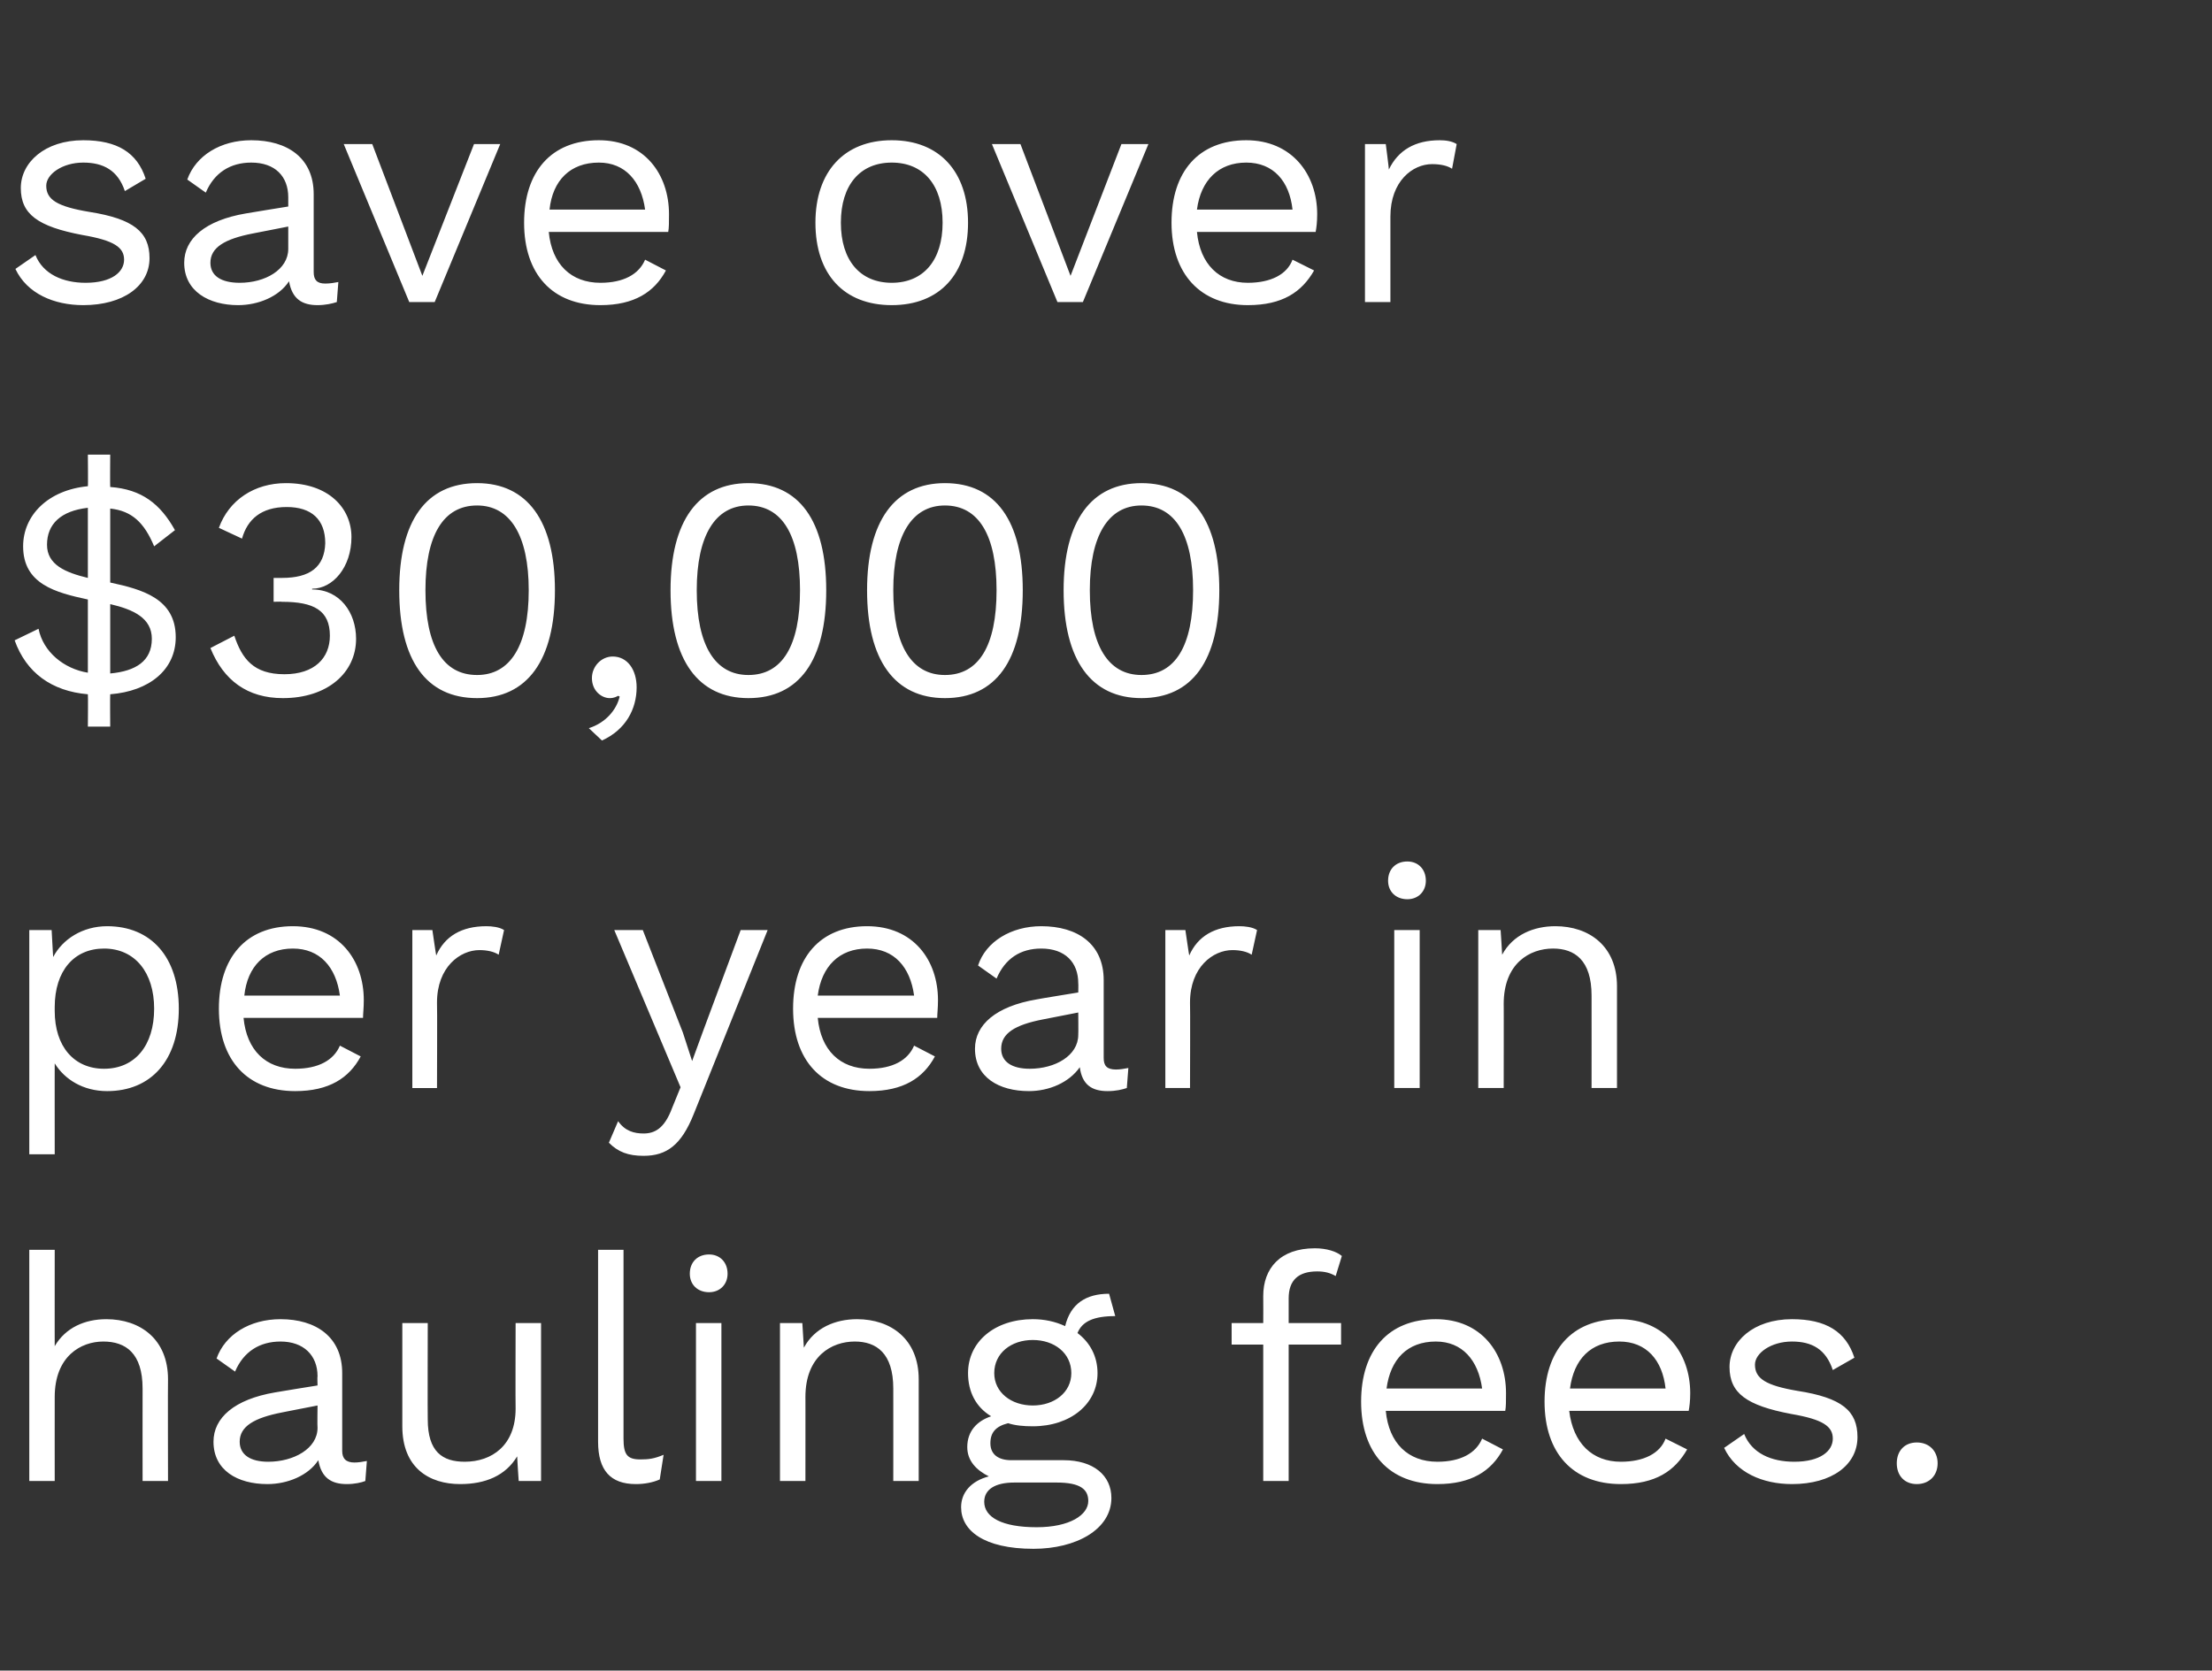 <?xml version="1.0" standalone="no"?><!DOCTYPE svg PUBLIC "-//W3C//DTD SVG 1.1//EN" "http://www.w3.org/Graphics/SVG/1.1/DTD/svg11.dtd"><svg xmlns="http://www.w3.org/2000/svg" version="1.1" width="287px" height="216.8px" viewBox="0 -8 287 216.8" style="top:-8px"><rect x="0" y="-8" width="287" height="216.8" fill="#333333" stroke="none"/><desc>save over $30,000 per year in hauling fees.</desc><defs/><g id="Polygon26395"><path d="m21.8 171c-.03.04 0 13.2 0 13.2l-3.3 0c0 0-.01-12.01 0-12c0-4.6-2.2-6.1-5.1-6.1c-2.9 0-6.3 1.9-6.3 7.2c-.01-.01 0 10.9 0 10.9l-3.3 0l0-30l3.3 0c0 0-.01 12.53 0 12.5c1.4-2.4 3.9-3.5 6.7-3.5c4.4 0 8 2.6 8 7.8zm25.8 10.6c0 0-.2 2.6-.2 2.6c-.5.2-1.4.4-2.4.4c-2 0-3.3-.8-3.7-3.1c-1.3 2-4 3.1-6.6 3.1c-3.9 0-7-1.8-7-5.5c0-3.1 2.7-5.5 8-6.4c.01-.02 5.5-.9 5.5-.9c0 0-.04-1.17 0-1.2c0-2.7-1.8-4.5-4.8-4.5c-2.7 0-4.8 1.3-5.9 3.9c0 0-2.4-1.7-2.4-1.7c1.1-3.1 4.3-5.1 8.3-5.1c4.6 0 8 2.3 8 7c0 0 0 10.1 0 10.1c0 1 .5 1.5 1.6 1.5c.5 0 1.1-.1 1.6-.2zm-6.4-4.3c-.04-.03 0-2.9 0-2.9c0 0-4.63.9-4.6.9c-3.6.7-5.5 1.8-5.5 3.8c0 1.7 1.4 2.6 3.7 2.6c3.3 0 6.4-1.7 6.4-4.4zm29-13.6l0 20.5l-2.9 0c0 0-.22-3.16-.2-3.2c-1.5 2.5-4.1 3.6-7.4 3.6c-4 0-7.5-2.1-7.5-7.5c-.01-.03 0-13.4 0-13.4l3.3 0c0 0-.03 12.51 0 12.5c0 4.2 1.9 5.5 4.8 5.5c3.5 0 6.6-2.1 6.6-6.9c-.03.01 0-11.1 0-11.1l3.3 0zm10.7 15c0 2.1.5 2.7 2.2 2.7c1.1 0 1.8-.1 3-.6c0 0-.5 3.2-.5 3.2c-.9.4-2 .6-3.1.6c-3.3 0-4.9-1.8-4.9-5.5c.01-.02 0-24.9 0-24.9l3.3 0c0 0-.01 24.47 0 24.5zm8.6-21.4c0-1.5 1-2.5 2.5-2.5c1.4 0 2.4 1 2.4 2.5c0 1.4-1 2.4-2.4 2.4c-1.5 0-2.5-1-2.5-2.4zm4.1 26.9l-3.3 0l0-20.5l3.3 0l0 20.5zm25.6-13.2c-.01.04 0 13.2 0 13.2l-3.3 0c0 0 .01-12.01 0-12c0-4.6-2.2-6.1-5-6.1c-3 0-6.4 1.9-6.4 7.2c.01-.05 0 10.9 0 10.9l-3.3 0l0-20.5l2.9 0c0 0 .2 3.16.2 3.2c1.4-2.6 4.1-3.7 6.9-3.7c4.4 0 8 2.6 8 7.8zm25 15.4c0 4.1-4.6 6.6-10.1 6.6c-6.5 0-9.4-2.4-9.4-5.4c0-1.9 1.3-3.4 3.6-4c-1.6-.8-2.8-2-2.8-3.8c0-2.1 1.3-3.4 3.1-4c-2-1.2-3-3.2-3-5.6c0-4.1 3.5-7 8.4-7c1.5 0 2.9.3 4.2.9c.7-2.9 2.7-4.2 5.7-4.2c0 0 .8 2.9.8 2.9c-2.8 0-4.3.7-4.9 2.2c1.6 1.2 2.6 3 2.6 5.2c0 4-3.5 6.9-8.4 6.9c-1.2 0-2.3-.1-3.2-.4c-1.6.4-2.3 1.2-2.3 2.6c0 1.5 1.1 2.2 2.7 2.2c0 0 6.8 0 6.8 0c3.9 0 6.2 2 6.2 4.9zm-15.2-16.2c0 2.5 2.2 4.2 5 4.2c2.8 0 5-1.7 5-4.2c0-2.6-2.2-4.3-5-4.3c-2.8 0-5 1.7-5 4.3zm12.2 16.6c0-1.5-1-2.4-4.1-2.4c0 0-5.5 0-5.5 0c-2.5 0-3.9.9-3.9 2.5c0 2 2.3 3.3 6.8 3.3c4.3 0 6.7-1.6 6.7-3.4zm26-23.1l6.8 0l0 2.8l-6.8 0l0 17.7l-3.3 0l0-17.7l-4.1 0l0-2.8l4.1 0c0 0 .02-3.48 0-3.5c0-3.6 2.2-6.2 6.7-6.2c1.5 0 2.8.4 3.5 1c0 0-.8 2.6-.8 2.6c-.7-.4-1.4-.6-2.4-.6c-2.4 0-3.7 1.1-3.7 3.5c0 .04 0 3.2 0 3.2zm28.1 11.4c0 0-15.5 0-15.5 0c.4 4.2 2.9 6.6 6.7 6.6c3 0 5-1.1 5.8-3c0 0 2.7 1.4 2.7 1.4c-1.5 2.8-4.1 4.5-8.5 4.5c-6.2 0-9.9-4-9.9-10.7c0-6.6 3.5-10.7 9.7-10.7c5.9 0 9.1 4.4 9.1 9.6c0 1 0 1.8-.1 2.3zm-15.4-2.9c0 0 12.4 0 12.4 0c-.5-3.7-2.6-6.1-6-6.1c-3.7 0-5.9 2.3-6.4 6.1zm39.2 2.9c0 0-15.5 0-15.5 0c.5 4.2 3 6.6 6.7 6.6c3 0 5.1-1.1 5.8-3c0 0 2.8 1.4 2.8 1.4c-1.6 2.8-4.1 4.5-8.6 4.5c-6.2 0-9.9-4-9.9-10.7c0-6.6 3.5-10.7 9.7-10.7c5.9 0 9.2 4.4 9.2 9.6c0 1-.1 1.8-.2 2.3zm-15.4-2.9c0 0 12.4 0 12.4 0c-.4-3.7-2.5-6.1-6-6.1c-3.7 0-5.9 2.3-6.4 6.1zm20 7.7c0 0 2.6-1.8 2.6-1.8c1 2.5 3.5 3.6 6.5 3.6c3.4 0 5-1.4 5-3c0-1.6-1.3-2.5-5.4-3.2c-5.8-1.1-8-2.7-8-6.1c0-3.3 3.1-6.2 8.1-6.2c4.4 0 7 1.6 8.1 5c0 0-2.8 1.6-2.8 1.6c-.9-2.7-2.7-3.7-5.3-3.7c-2.7 0-4.8 1.5-4.8 3c0 1.8 1.4 2.7 5.5 3.4c5.8.9 7.8 2.6 7.8 6c0 3.6-3.3 6.1-8.5 6.1c-3.8 0-7.3-1.5-8.8-4.7zm27.7 2c0 1.6-1.1 2.7-2.7 2.7c-1.6 0-2.6-1.1-2.6-2.7c0-1.6 1-2.7 2.6-2.7c1.6 0 2.7 1.1 2.7 2.7z" stroke="none" fill="#fff"/></g><g id="Polygon26394"><path d="m23.2 122.9c0 6.7-3.6 10.7-9.3 10.7c-3.1 0-5.5-1.5-6.8-3.6c-.01-.04 0 11.8 0 11.8l-3.3 0l0-29.1l2.9 0c0 0 .19 3.53.2 3.5c1.2-2.3 3.8-4 7-4c5.7 0 9.3 4 9.3 10.7zm-3.2 0c0-4.7-2.5-7.8-6.5-7.8c-3.9 0-6.4 2.9-6.4 7.6c0 0 0 .5 0 .5c0 4.6 2.5 7.5 6.4 7.5c4 0 6.5-3 6.5-7.8zm27.1 1.2c0 0-15.5 0-15.5 0c.4 4.2 2.9 6.6 6.7 6.6c3 0 5-1.1 5.8-3c0 0 2.7 1.4 2.7 1.4c-1.5 2.8-4.1 4.5-8.5 4.5c-6.2 0-9.9-4-9.9-10.7c0-6.6 3.5-10.7 9.6-10.7c6 0 9.2 4.4 9.2 9.6c0 1-.1 1.8-.1 2.3zm-15.4-2.9c0 0 12.4 0 12.4 0c-.5-3.7-2.6-6.1-6.1-6.1c-3.6 0-5.9 2.3-6.3 6.1zm33.7-8.5c0 0-.7 3.2-.7 3.2c-.6-.4-1.5-.6-2.5-.6c-2.5 0-5.5 2.2-5.5 6.8c.04-.01 0 11.1 0 11.1l-3.2 0l0-20.5l2.6 0c0 0 .48 3.32.5 3.3c1.1-2.5 3.3-3.8 6.5-3.8c.7 0 1.7.1 2.3.5zm24.6 23.9c-1.6 4-3.5 5.4-6.5 5.4c-2 0-3.3-.5-4.5-1.7c0 0 1.2-2.8 1.2-2.8c.9 1.3 2.1 1.6 3.3 1.6c1.4 0 2.7-.6 3.7-3.3c.01-.02 1.1-2.7 1.1-2.7l-8.6-20.4l3.7 0l5.2 13.3l1.2 3.7l1.5-4.1l4.8-12.9l3.5 0c0 0-9.61 23.9-9.6 23.9zm31.6-12.5c0 0-15.5 0-15.5 0c.4 4.2 2.9 6.6 6.7 6.6c3 0 5-1.1 5.8-3c0 0 2.7 1.4 2.7 1.4c-1.5 2.8-4.1 4.5-8.5 4.5c-6.2 0-9.9-4-9.9-10.7c0-6.6 3.5-10.7 9.6-10.7c6 0 9.2 4.4 9.2 9.6c0 1-.1 1.8-.1 2.3zm-15.5-2.9c0 0 12.5 0 12.5 0c-.5-3.7-2.6-6.1-6.1-6.1c-3.6 0-5.9 2.3-6.4 6.1zm40.3 9.4c0 0-.2 2.6-.2 2.6c-.6.2-1.4.4-2.5.4c-2 0-3.3-.8-3.6-3.1c-1.4 2-4 3.1-6.6 3.1c-3.9 0-7-1.8-7-5.5c0-3.1 2.7-5.5 8-6.4c-.02-.02 5.4-.9 5.4-.9c0 0 .03-1.17 0-1.2c0-2.7-1.7-4.5-4.8-4.5c-2.7 0-4.7 1.3-5.8 3.9c0 0-2.4-1.7-2.4-1.7c1-3.1 4.3-5.1 8.2-5.1c4.7 0 8.1 2.3 8.1 7c0 0 0 10.1 0 10.1c0 1 .4 1.5 1.6 1.5c.5 0 1.1-.1 1.6-.2zm-6.5-4.3c.03-.03 0-2.9 0-2.9c0 0-4.56.9-4.6.9c-3.6.7-5.4 1.8-5.4 3.8c0 1.7 1.4 2.6 3.7 2.6c3.3 0 6.3-1.7 6.3-4.4zm23.2-13.6c0 0-.7 3.2-.7 3.2c-.6-.4-1.5-.6-2.5-.6c-2.5 0-5.5 2.2-5.5 6.8c.04-.01 0 11.1 0 11.1l-3.2 0l0-20.5l2.6 0c0 0 .48 3.32.5 3.3c1.1-2.5 3.3-3.8 6.5-3.8c.7 0 1.7.1 2.3.5zm17-6.4c0-1.5 1-2.5 2.5-2.5c1.4 0 2.4 1 2.4 2.5c0 1.4-1 2.4-2.4 2.4c-1.5 0-2.5-1-2.5-2.4zm4.1 26.9l-3.3 0l0-20.5l3.3 0l0 20.5zm25.6-13.2c-.01.04 0 13.2 0 13.2l-3.3 0c0 0 .01-12.01 0-12c0-4.6-2.2-6.1-5-6.1c-3 0-6.4 1.9-6.4 7.2c.02-.05 0 10.9 0 10.9l-3.3 0l0-20.5l2.9 0c0 0 .21 3.16.2 3.2c1.4-2.6 4.1-3.7 6.9-3.7c4.4 0 8 2.6 8 7.8z" stroke="none" fill="#fff"/></g><g id="Polygon26393"><path d="m11.4 82.1c-4.7-.4-8-2.8-9.5-7c0 0 3.1-1.5 3.1-1.5c.6 3 3.3 5.2 6.4 5.7c0 0 0-9.5 0-9.5c-4.2-.9-8.4-2-8.4-6.9c0-4 3.2-7.3 8.4-7.8c.04.04 0-4.1 0-4.1l2.9 0c0 0-.03 4.18 0 4.2c4.1.3 6.5 2.2 8.4 5.6c0 0-2.7 2.1-2.7 2.1c-1.3-3.1-2.9-4.6-5.7-4.9c0 0 0 9.6 0 9.6c4.2.9 8.5 2.1 8.5 7.1c0 4.2-3.4 7-8.5 7.4c-.03.02 0 4.2 0 4.2l-2.9 0c0 0 .04-4.18 0-4.2zm0-24.2c-3.5.4-5.3 2.1-5.3 4.8c0 2.6 2.4 3.6 5.3 4.3c0 0 0-9.1 0-9.1zm8.3 17c0-2.7-2.4-3.8-5.4-4.5c0 0 0 9 0 9c3.3-.3 5.4-1.6 5.4-4.5zm25.9-13.2c0 3.9-2.4 6.7-5.1 6.7c0 0 0 .1 0 .1c3.6 0 5.7 3 5.7 6.4c0 4.4-3.7 7.7-9.5 7.7c-4.6 0-7.7-2.3-9.4-6.5c0 0 3.1-1.6 3.1-1.6c1 3 2.5 5 6.5 5c3.9 0 5.9-2.1 5.9-5c0-3.3-2.1-4.4-6.2-4.4c-.03-.04-1.1 0-1.1 0l0-3.1c0 0 1.07-.01 1.1 0c3.6 0 5.5-1.4 5.6-4.5c0-3.1-1.8-4.7-5-4.7c-3.3 0-5.1 1.6-5.8 4.1c0 0-3-1.4-3-1.4c1.3-3.6 4.6-5.8 8.7-5.8c5.6 0 8.5 3.3 8.5 7zm6.2 6.9c0-9 3.5-13.9 10.1-13.9c6.5 0 10.1 4.9 10.1 13.9c0 9.1-3.6 14-10.1 14c-6.6 0-10.1-4.9-10.1-14zm16.8 0c0-7.1-2.4-11-6.7-11c-4.4 0-6.7 3.9-6.7 11c0 7.2 2.3 11 6.7 11c4.3 0 6.7-3.8 6.7-11zm14 12.6c0 2.8-1.4 5.5-4.5 6.9c0 0-1.7-1.6-1.7-1.6c2.2-.7 3.6-2.4 4-4.1c0 0-.2-.1-.2-.1c-.2.1-.5.3-1.1.3c-1 0-2.3-.9-2.3-2.6c0-1.5 1.2-2.8 2.7-2.8c1.9 0 3.1 1.7 3.1 4zm4.4-12.6c0-9 3.6-13.9 10.1-13.9c6.6 0 10.1 4.9 10.1 13.9c0 9.1-3.5 14-10.1 14c-6.5 0-10.1-4.9-10.1-14zm16.8 0c0-7.1-2.3-11-6.7-11c-4.3 0-6.7 3.9-6.7 11c0 7.2 2.4 11 6.7 11c4.4 0 6.7-3.8 6.7-11zm8.7 0c0-9 3.6-13.9 10.1-13.9c6.6 0 10.1 4.9 10.1 13.9c0 9.1-3.5 14-10.1 14c-6.5 0-10.1-4.9-10.1-14zm16.8 0c0-7.1-2.3-11-6.7-11c-4.3 0-6.7 3.9-6.7 11c0 7.2 2.4 11 6.7 11c4.4 0 6.7-3.8 6.7-11zm8.7 0c0-9 3.6-13.9 10.1-13.9c6.6 0 10.1 4.9 10.1 13.9c0 9.1-3.5 14-10.1 14c-6.5 0-10.1-4.9-10.1-14zm16.8 0c0-7.1-2.3-11-6.7-11c-4.3 0-6.7 3.9-6.7 11c0 7.2 2.4 11 6.7 11c4.4 0 6.7-3.8 6.7-11z" stroke="none" fill="#fff"/></g><g id="Polygon26392"><path d="m2 26.9c0 0 2.6-1.8 2.6-1.8c1 2.5 3.6 3.6 6.5 3.6c3.4 0 5-1.4 5-3c0-1.6-1.3-2.5-5.4-3.2c-5.8-1.1-8-2.7-8-6.1c0-3.3 3.1-6.2 8.1-6.2c4.4 0 7 1.6 8.1 5c0 0-2.7 1.6-2.7 1.6c-.9-2.7-2.8-3.7-5.4-3.7c-2.7 0-4.8 1.5-4.8 3c0 1.8 1.4 2.7 5.6 3.4c5.7.9 7.8 2.6 7.8 6c0 3.6-3.4 6.1-8.6 6.1c-3.8 0-7.3-1.5-8.8-4.7zm41.9 1.7c0 0-.2 2.6-.2 2.6c-.6.2-1.5.4-2.5.4c-2 0-3.3-.8-3.7-3.1c-1.3 2-4 3.1-6.6 3.1c-3.8 0-7-1.8-7-5.5c0-3.1 2.7-5.5 8-6.4c.04-.02 5.5-.9 5.5-.9c0 0-.01-1.17 0-1.2c0-2.7-1.7-4.5-4.8-4.5c-2.7 0-4.8 1.3-5.9 3.9c0 0-2.4-1.7-2.4-1.7c1.1-3.1 4.3-5.1 8.3-5.1c4.7 0 8.1 2.3 8.1 7c0 0 0 10.1 0 10.1c0 1 .4 1.5 1.5 1.5c.6 0 1.2-.1 1.7-.2zm-6.5-4.3c-.01-.03 0-2.9 0-2.9c0 0-4.6.9-4.6.9c-3.6.7-5.5 1.8-5.5 3.8c0 1.7 1.4 2.6 3.8 2.6c3.3 0 6.3-1.7 6.3-4.4zm27.5-13.6l-8.5 20.5l-3.3 0l-8.5-20.5l3.7 0l6.5 17.1l6.7-17.1l3.4 0zm21.8 11.4c0 0-15.5 0-15.5 0c.4 4.2 2.9 6.6 6.7 6.6c3 0 5-1.1 5.8-3c0 0 2.7 1.4 2.7 1.4c-1.5 2.8-4.1 4.5-8.5 4.5c-6.2 0-9.9-4-9.9-10.7c0-6.6 3.5-10.7 9.7-10.7c5.9 0 9.1 4.4 9.1 9.6c0 1 0 1.8-.1 2.3zm-15.4-2.9c0 0 12.4 0 12.4 0c-.5-3.7-2.6-6.1-6-6.1c-3.7 0-6 2.3-6.4 6.1zm54.3 1.7c0 6.7-3.7 10.7-9.9 10.7c-6.2 0-9.9-4-9.9-10.7c0-6.6 3.7-10.7 9.9-10.7c6.2 0 9.9 4.1 9.9 10.7zm-16.5 0c0 4.9 2.5 7.8 6.6 7.8c4.1 0 6.6-2.9 6.6-7.8c0-4.9-2.5-7.8-6.6-7.8c-4.1 0-6.6 2.9-6.6 7.8zm39.9-10.2l-8.5 20.5l-3.3 0l-8.5-20.5l3.7 0l6.5 17.1l6.6-17.1l3.5 0zm21.7 11.4c0 0-15.4 0-15.4 0c.4 4.2 2.9 6.6 6.6 6.6c3 0 5.1-1.1 5.8-3c0 0 2.8 1.4 2.8 1.4c-1.6 2.8-4.1 4.5-8.6 4.5c-6.1 0-9.9-4-9.9-10.7c0-6.6 3.5-10.7 9.7-10.7c5.9 0 9.2 4.4 9.2 9.6c0 1-.1 1.8-.2 2.3zm-15.4-2.9c0 0 12.4 0 12.4 0c-.4-3.7-2.5-6.1-6-6.1c-3.6 0-5.9 2.3-6.4 6.1zm33.7-8.5c0 0-.6 3.2-.6 3.2c-.6-.4-1.5-.6-2.6-.6c-2.5 0-5.4 2.2-5.4 6.8c0-.01 0 11.1 0 11.1l-3.3 0l0-20.5l2.7 0c0 0 .43 3.32.4 3.3c1.2-2.5 3.4-3.8 6.6-3.8c.7 0 1.6.1 2.2.5z" stroke="none" fill="#fff"/></g></svg>